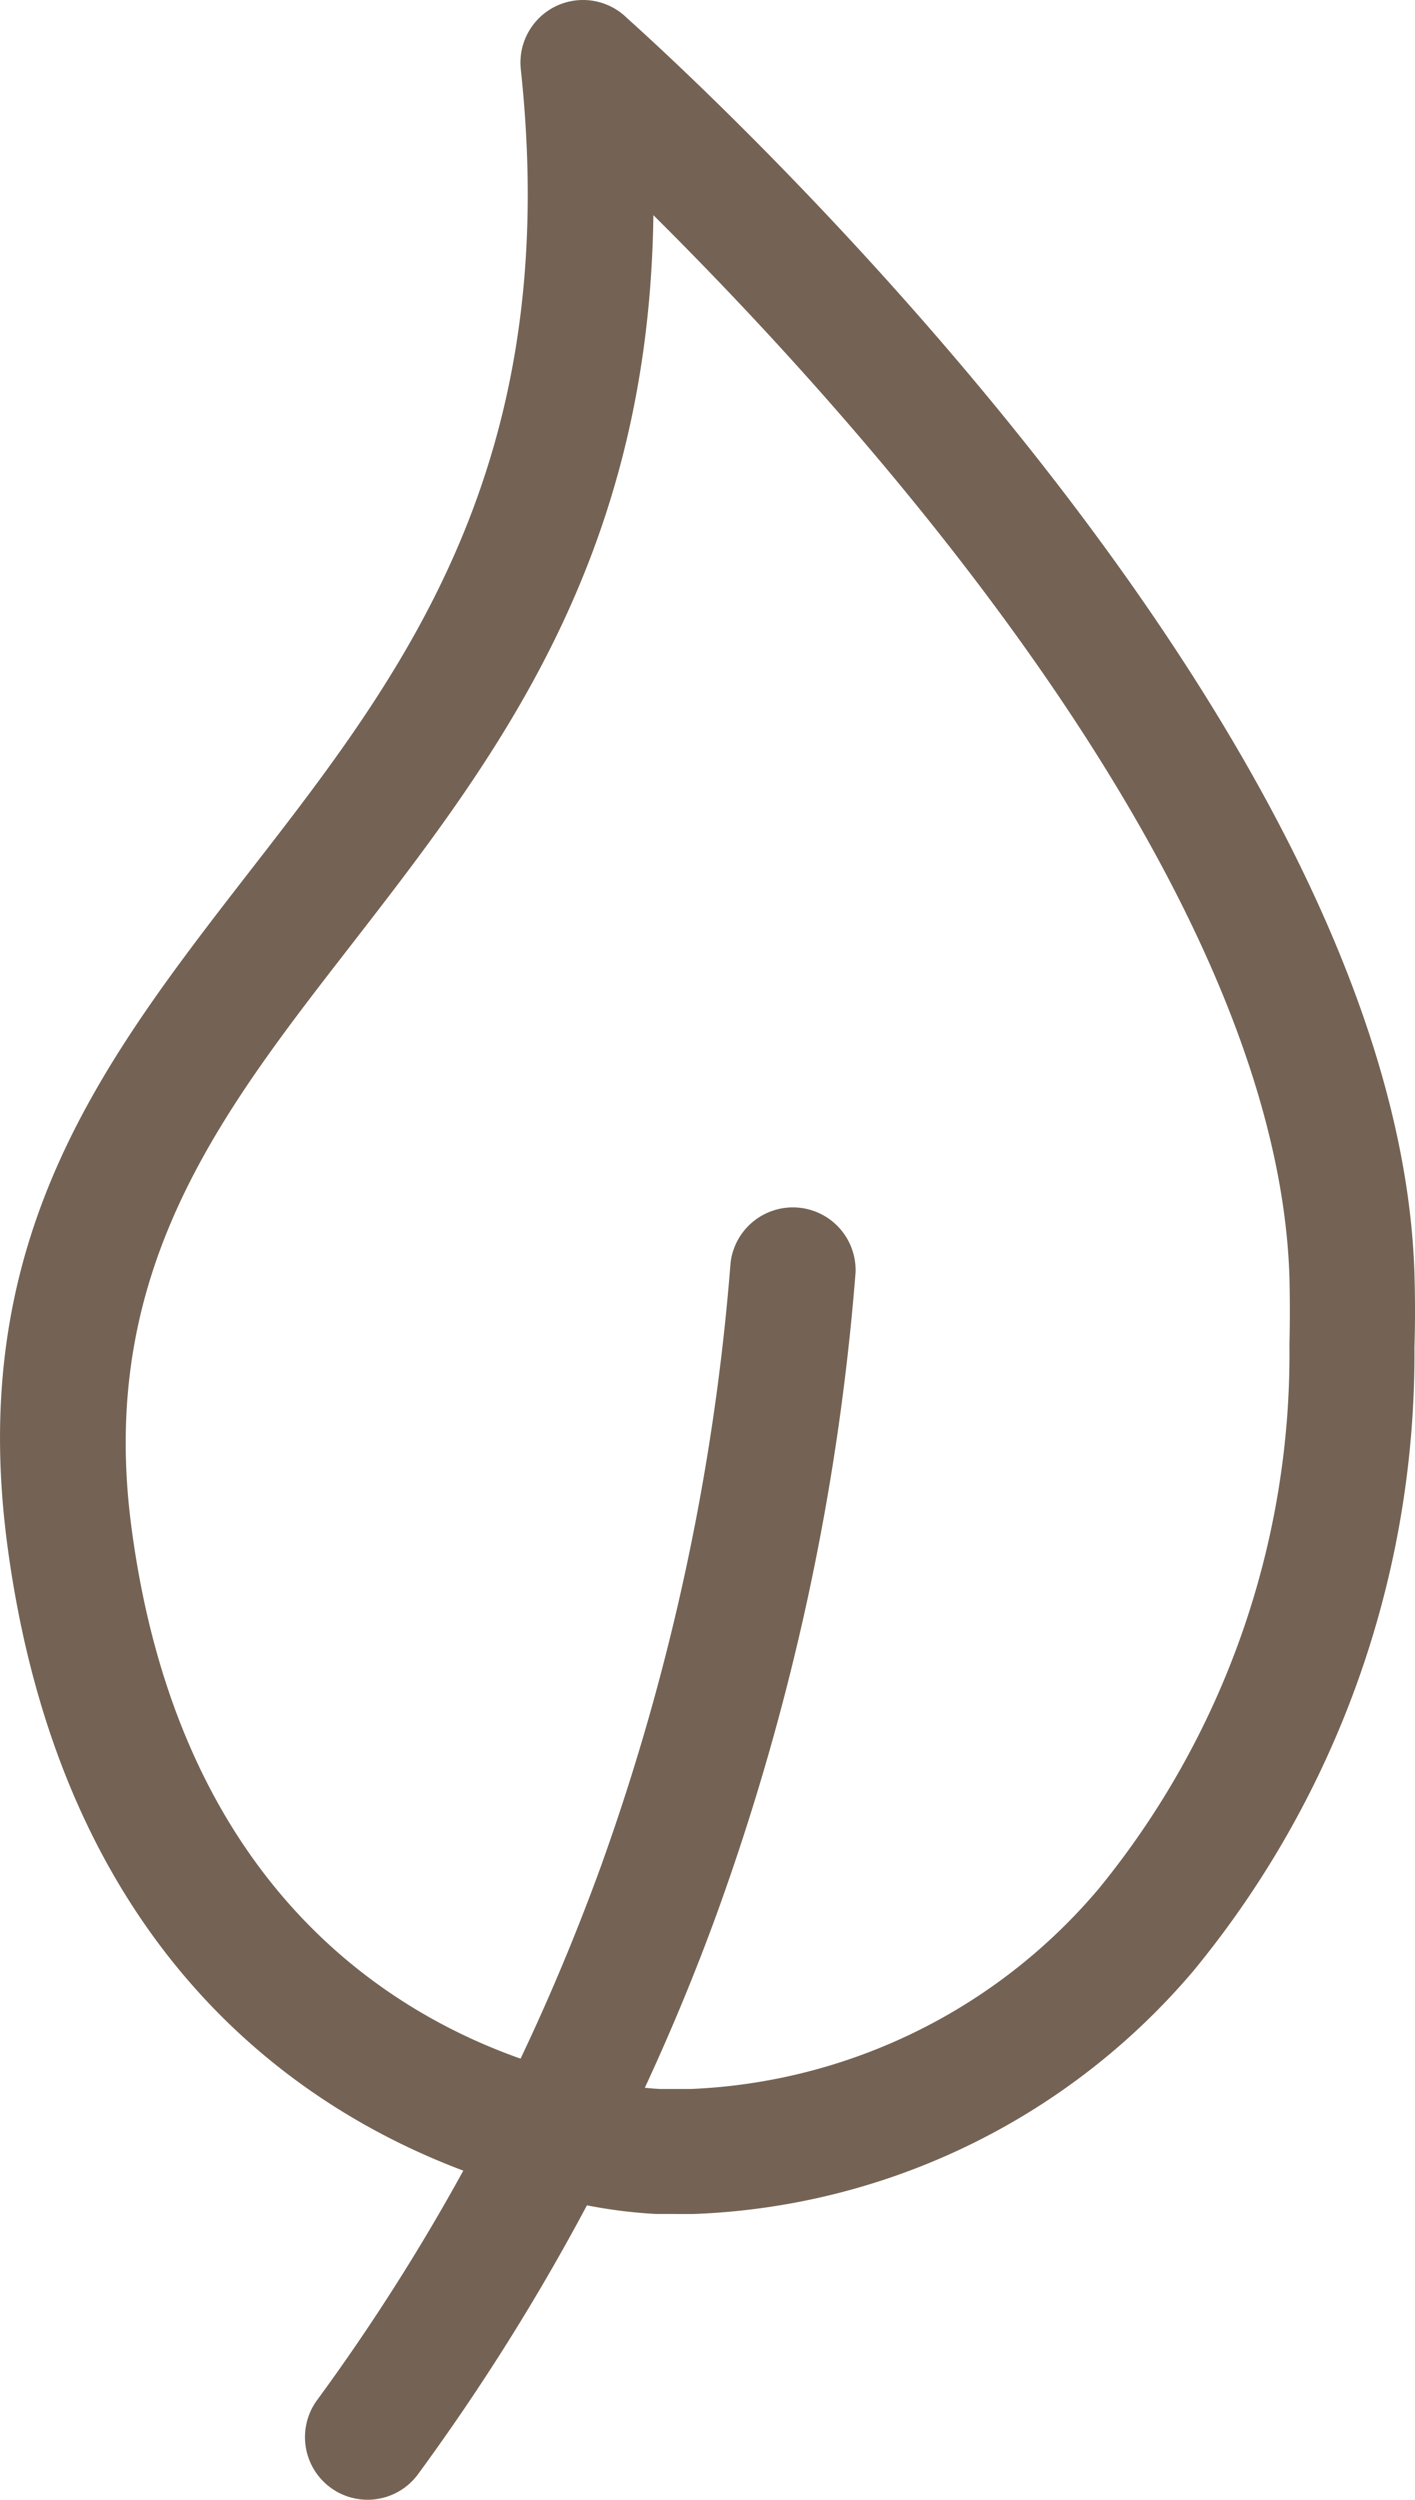 <?xml version="1.0" encoding="UTF-8"?>
<svg xmlns="http://www.w3.org/2000/svg" id="_x31__6_" width="17.546" height="30.983" viewBox="0 0 17.546 30.983">
  <path id="Path_4" data-name="Path 4" d="M136.64,44.882a.778.778,0,0,1,1.55.121,30.3,30.3,0,0,1-1.713,7.927q-.4,1.1-.9,2.178c.126.013.2.015.2.015s.338,0,.369,0a7,7,0,0,0,5.064-2.488,10.476,10.476,0,0,0,2.36-6.739q.01-.408,0-.839c-.157-4.9-5.342-10.633-7.887-13.159-.056,4.287-1.972,6.756-3.761,9.063-1.623,2.091-3.131,4.034-2.711,7.2.571,4.336,3.079,5.97,4.825,6.586.366-.77.693-1.555.984-2.35A28.729,28.729,0,0,0,136.64,44.882Zm-.909,11.791a6.184,6.184,0,0,1-.872-.108,27.42,27.42,0,0,1-2.094,3.332.776.776,0,1,1-1.252-.918,25.879,25.879,0,0,0,1.813-2.844c-2.129-.8-5-2.8-5.656-7.768-.5-3.813,1.195-6,3.022-8.355,1.864-2.4,3.876-5,3.347-9.922a.776.776,0,0,1,1.319-.633c.6.538,9.539,8.609,9.762,15.551.009.311.01.621,0,.925a12.026,12.026,0,0,1-2.738,7.723,8.539,8.539,0,0,1-6.189,3.016C136.117,56.674,135.664,56.67,135.731,56.673Z" transform="translate(-127.581 -29.231)" fill="#746354" fill-rule="evenodd"></path>
</svg>
